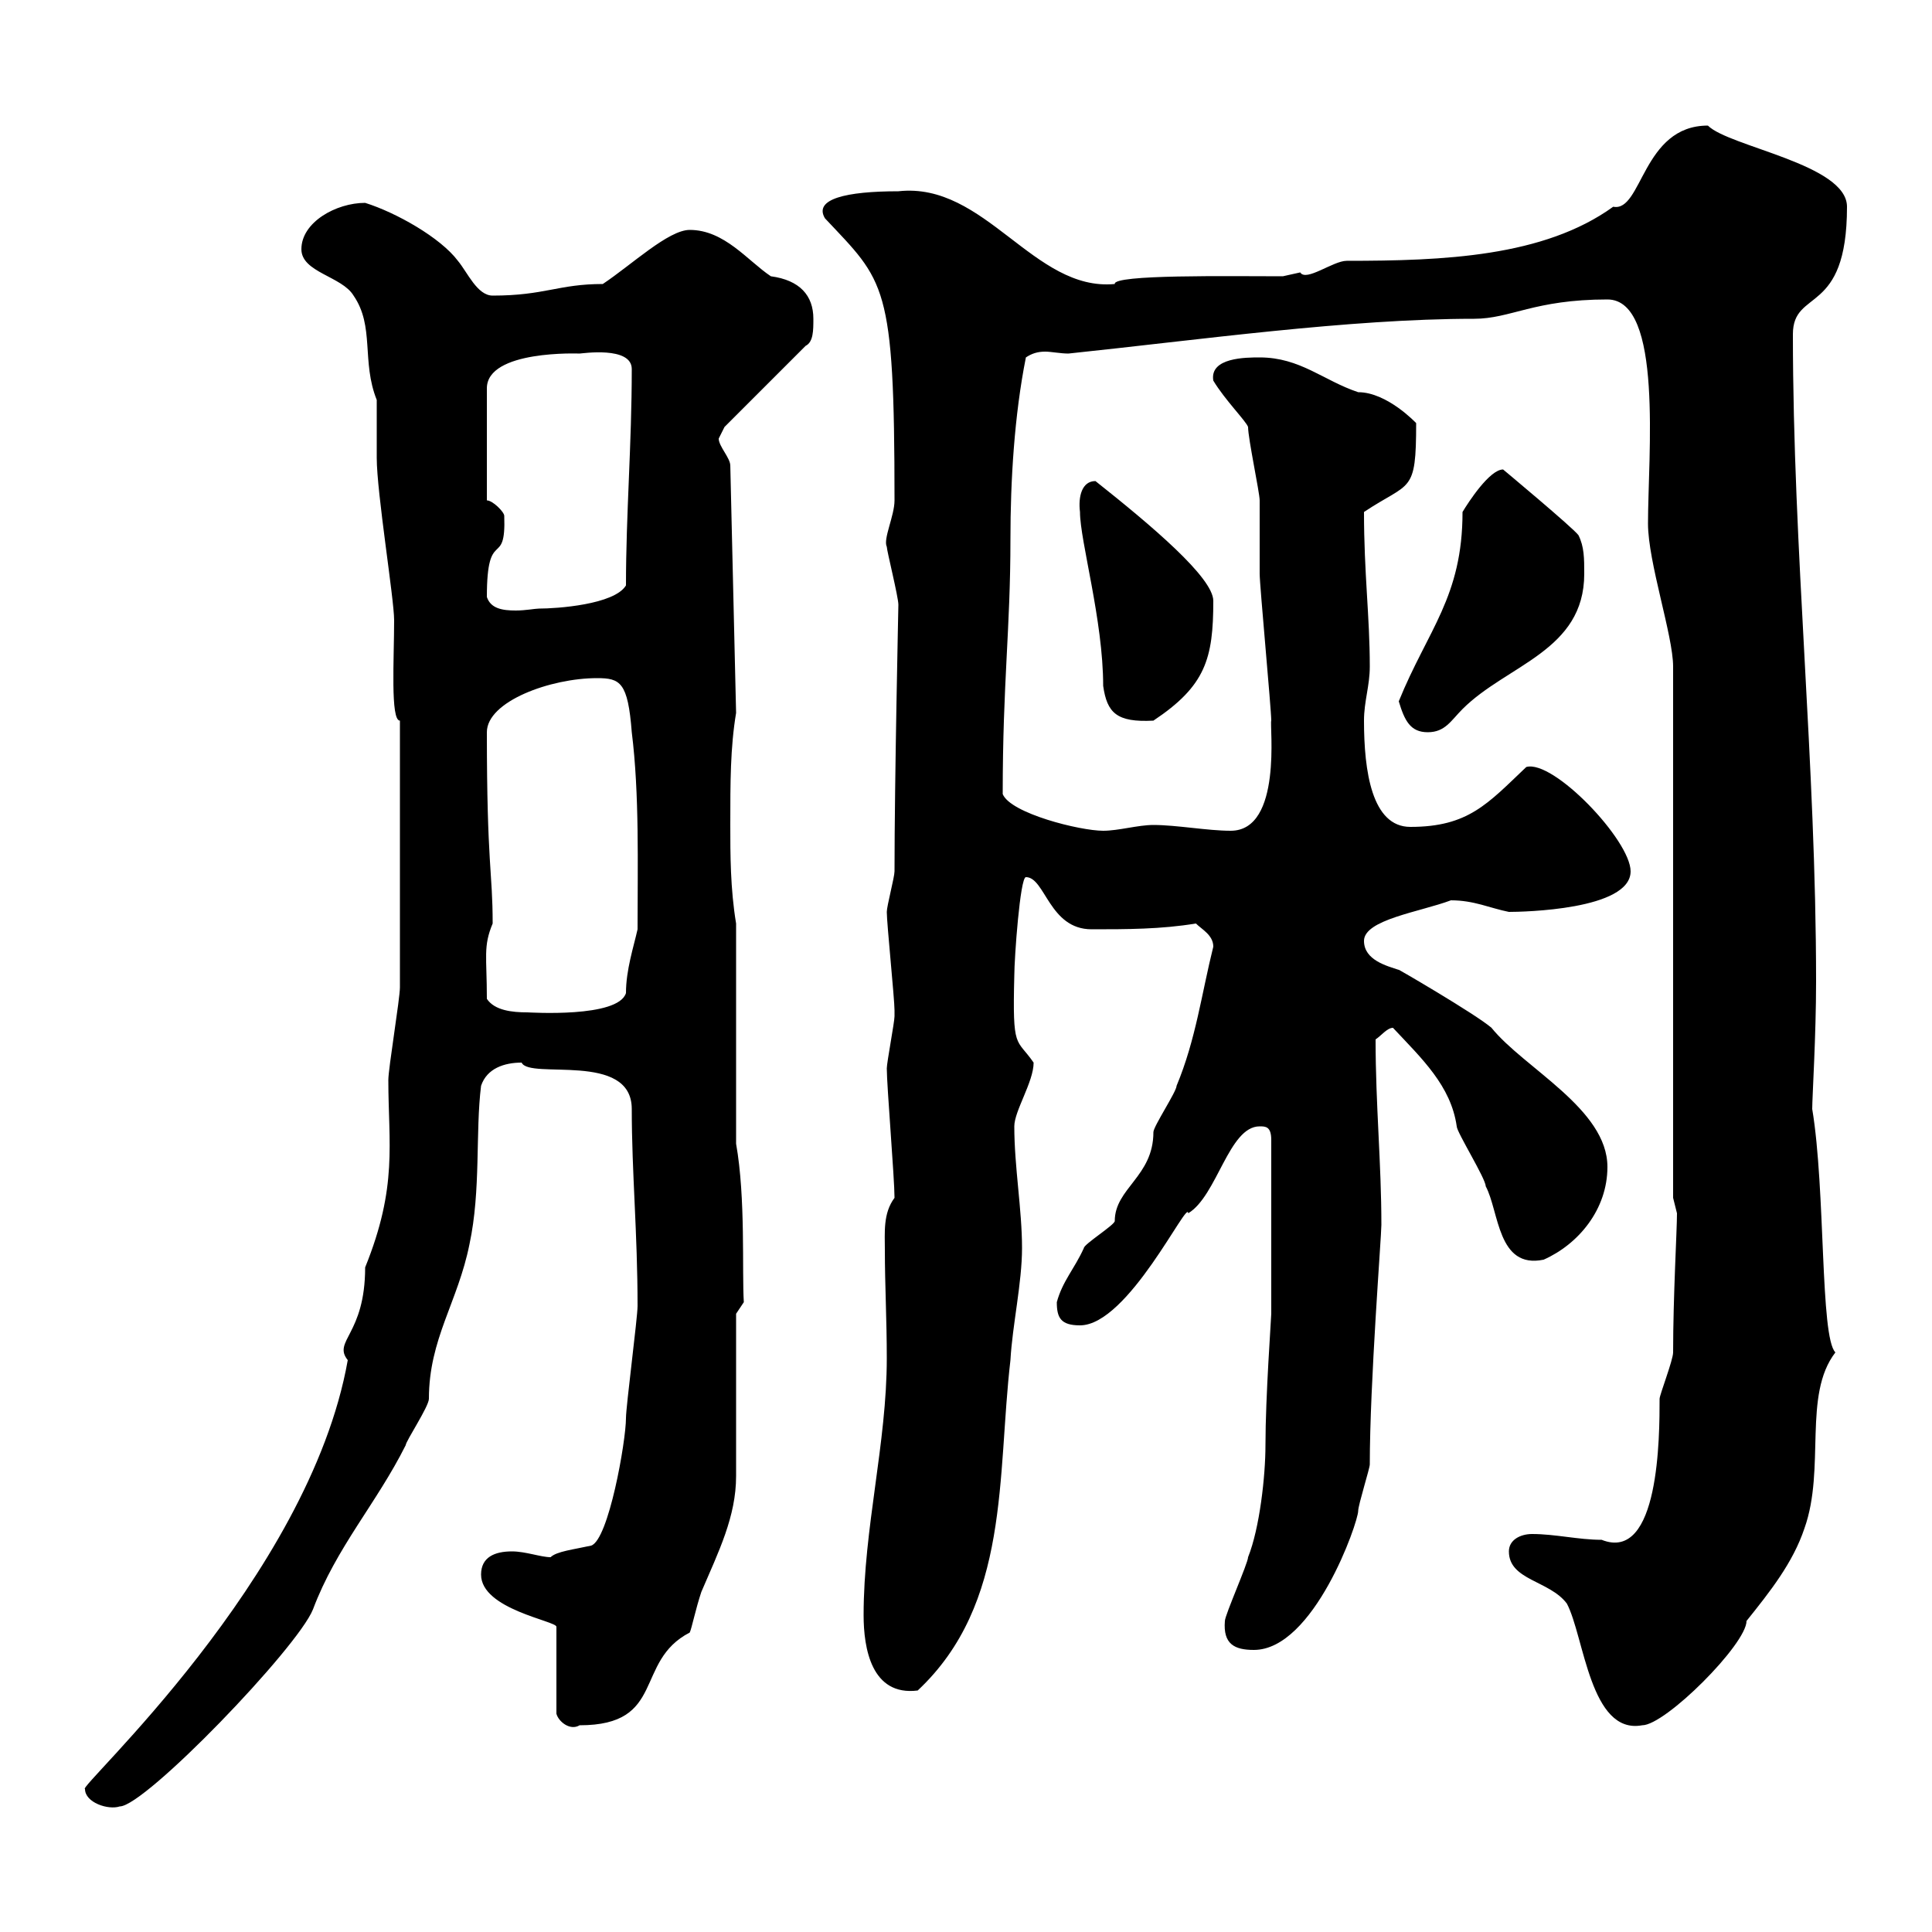 <svg xmlns="http://www.w3.org/2000/svg" xmlns:xlink="http://www.w3.org/1999/xlink" width="300" height="300"><path d="M13.20 277.80C13.20 279.90 16.80 281.10 18.60 280.50C22.50 280.50 46.20 255.90 48.60 249.90C52.20 240.30 58.50 233.40 63 224.40C63 223.80 66.60 218.40 66.60 217.20C66.60 207.90 71.10 202.20 72.90 193.20C74.70 184.80 73.80 175.80 74.70 168.60C75.60 165.90 78.30 165 81 165C82.20 167.70 98.10 163.20 98.10 172.20C98.10 182.10 99 191.40 99 202.80C99 204.60 97.20 218.40 97.20 220.20C97.20 223.80 94.50 239.10 91.80 240C89.10 240.60 86.40 240.90 85.50 241.80C84 241.80 81.60 240.90 79.50 240.90C76.80 240.90 74.70 241.80 74.70 244.50C74.70 249.90 86.40 251.70 86.40 252.60L86.40 266.10C86.70 267.30 88.50 268.80 90 267.90C103.50 267.90 98.40 258 107.10 253.50C107.40 252.90 108 249.90 108.90 247.20C111.60 240.90 114.30 235.50 114.30 229.20C114.30 225.60 114.30 207.60 114.30 204L115.50 202.20C115.20 197.40 115.80 186 114.30 177.60L114.30 143.40C113.40 138 113.40 132.60 113.40 128.10C113.40 121.50 113.40 116.10 114.30 110.70L113.40 72.30C113.40 71.10 111.60 69.30 111.60 68.10C111.60 68.10 112.50 66.30 112.50 66.30L125.10 53.70C126.30 53.10 126.30 51.30 126.30 49.50C126.30 45.90 124.20 43.50 119.70 42.90C116.10 40.50 112.50 35.70 107.10 35.70C103.80 35.70 98.10 41.10 93.60 44.10C86.70 44.10 84.60 45.90 76.50 45.90C74.10 45.90 72.60 42.30 71.10 40.50C68.40 36.90 61.50 33 56.70 31.50C52.20 31.50 46.80 34.50 46.80 38.70C46.80 42.30 53.10 42.90 54.90 45.90C58.20 50.70 56.10 56.10 58.50 62.10C58.50 62.70 58.50 69.90 58.50 71.10C58.50 76.50 61.20 93 61.20 96.30C61.20 102.30 60.60 111.90 62.10 111.90L62.10 153.30C62.10 155.10 60.30 165.90 60.30 167.70C60.30 177.60 61.80 184.20 56.70 196.80C56.70 207.30 51.60 208.20 54 211.20C48 245.10 11.70 277.80 13.20 277.80ZM234.30 240.90C234.30 245.40 240.60 245.40 243.30 249C246 254.10 246.90 269.40 255 267.90C258.60 267.90 271.20 255.30 271.20 251.70C274.80 247.20 278.40 242.70 280.20 237.30C283.50 228 279.90 216.60 285 210C282.60 207.60 283.50 184.80 281.40 172.20C281.40 170.40 282 160.80 282 152.40C282 118.50 278.40 85.50 278.40 51.90C278.40 44.70 286.80 49.20 286.80 32.10C286.80 25.50 268.50 22.80 265.20 19.50C255 19.50 255 33 250.50 32.10C239.70 39.90 224.10 40.50 209.10 40.50C207 40.50 202.80 43.80 201.90 42.30C201.90 42.30 199.20 42.90 199.20 42.90C190.80 42.90 172.80 42.60 173.10 44.10C160.50 45.30 153 28.20 139.50 29.70C131.40 29.70 126.30 30.90 128.10 33.90C137.40 43.80 138.90 43.80 138.90 77.70C138.90 80.10 137.10 83.70 137.70 84.90C137.70 85.50 139.50 92.70 139.50 93.90C139.50 94.20 138.90 121.20 138.90 135.30C138.90 136.20 137.70 140.70 137.70 141.60C137.70 143.40 138.90 155.10 138.90 156.90C138.90 156.90 138.90 156.90 138.90 157.80C138.90 158.70 137.70 165 137.70 165.90C137.70 168.60 138.90 183 138.90 186C137.10 188.40 137.40 191.40 137.40 194.10C137.40 199.50 137.70 204.90 137.70 210.90C137.70 224.10 134.10 237.30 134.10 250.80C134.10 255.90 135.30 263.40 142.50 262.50C156.90 249 154.80 229.20 156.90 211.20C157.20 205.80 158.70 199.20 158.70 193.80C158.70 187.80 157.50 181.20 157.50 174.90C157.50 172.50 160.50 168 160.50 165C157.80 161.10 157.20 163.20 157.50 151.50C157.50 148.80 158.40 136.20 159.30 136.20C162.30 136.20 162.90 144.30 169.50 144.30C174.90 144.30 180.30 144.30 185.70 143.40C186.60 144.30 188.40 145.20 188.40 147C186.60 154.20 185.70 161.40 182.70 168.60C182.70 169.50 179.10 174.90 179.10 175.80C179.10 182.70 173.10 184.50 173.10 189.60C173.10 190.20 168.30 193.20 168.30 193.80C166.80 197.10 165 198.90 164.10 202.20C164.10 204.60 164.70 205.80 167.70 205.80C175.20 205.80 184.50 186 184.50 188.40C189 185.70 190.80 174.90 195.60 174.90C196.50 174.90 197.40 174.90 197.40 177L197.40 204C197.40 204.60 196.50 216.90 196.50 224.40C196.50 229.20 195.60 237.30 193.80 241.80C193.80 242.70 190.20 250.80 190.20 251.70C189.90 255.30 191.70 256.20 194.70 256.20C204 256.20 210.90 236.40 210.90 234.60C210.90 233.70 212.70 228 212.70 227.40C212.70 214.80 214.50 192 214.50 190.20C214.50 180.60 213.60 171.60 213.60 161.40C214.50 160.80 215.40 159.60 216.30 159.60C220.80 164.40 225.30 168.60 226.20 174.90C226.20 175.80 230.70 183 230.70 184.20C232.80 188.10 232.50 197.10 239.70 195.60C245.10 193.20 249.60 187.80 249.60 181.20C249.60 172.20 236.70 165.90 231.60 159.60C229.20 157.50 216.30 150 217.20 150.60C215.40 150 211.80 149.10 211.80 146.10C211.80 142.80 220.50 141.60 225.30 139.80C228.90 139.80 231.30 141 234.30 141.60C236.40 141.60 253.20 141.30 253.20 135.30C253.20 130.50 241.20 117.90 237 119.10C231 124.80 228 128.40 219 128.40C213 128.40 211.80 119.70 211.80 111.90C211.80 108.90 212.70 106.50 212.70 103.50C212.70 95.70 211.80 89.10 211.80 79.50C219 74.70 219.90 76.80 219.90 65.70C219.90 65.70 215.40 60.90 210.90 60.90C205.50 59.10 201.90 55.50 195.60 55.50C193.50 55.50 187.80 55.50 188.40 59.10C190.20 62.10 193.50 65.40 193.80 66.30C193.80 68.10 195.60 76.50 195.60 77.70C195.60 78.30 195.60 88.50 195.60 89.10C195.60 90.90 197.40 110.10 197.40 111.90C197.10 112.50 199.20 129 191.10 129C187.50 129 182.70 128.10 179.10 128.10C176.70 128.10 173.70 129 171.30 129C167.70 129 156.90 126.30 155.70 123.30C155.70 105.90 156.90 97.80 156.90 83.70C156.90 74.70 157.50 64.50 159.30 55.50C160.20 54.90 161.10 54.60 162.30 54.60C163.20 54.60 164.70 54.90 165.90 54.90C186 52.80 209.40 49.50 228.90 49.50C234.60 49.50 238.20 46.50 249.60 46.50C258.30 46.50 255.90 70.80 255.90 81.30C255.90 87.30 259.80 98.70 259.80 103.50L259.80 186C259.80 186 260.40 188.40 260.40 188.40C260.40 191.10 259.80 201.30 259.80 210C259.80 211.20 257.70 216.60 257.70 217.20C257.70 222.90 257.70 242.70 248.70 239.10C245.10 239.10 241.50 238.20 237.90 238.20C236.10 238.20 234.30 239.10 234.30 240.90ZM75.60 155.10C75.60 148.50 75 147 76.50 143.40C76.50 135.30 75.60 134.40 75.60 113.70C75.60 108.90 85.50 105.30 92.70 105.30C96.30 105.30 97.50 105.90 98.10 113.70C99.30 123.30 99 134.40 99 144.30C98.40 147 97.20 150.60 97.20 154.20C96 158.10 82.20 157.20 81.90 157.20C79.50 157.20 76.80 156.90 75.60 155.10ZM217.20 108.90C218.10 111.90 219 113.70 221.70 113.70C224.40 113.70 225.30 111.90 227.10 110.10C234 103.20 246 101.10 246 89.10C246 86.70 246 84.90 245.10 83.10C244.20 81.90 233.40 72.90 233.40 72.90C231.30 72.90 228 78 227.10 79.50C227.10 92.70 221.70 97.80 217.20 108.90ZM171.30 106.50C171.90 110.70 173.40 112.20 179.10 111.90C187.20 106.50 188.40 102.30 188.40 93.30C188.40 89.70 178.80 81.60 170.10 74.70C168 74.70 167.40 77.10 167.70 79.50C167.70 84 171.30 96.30 171.30 106.50ZM75.60 92.70C75.60 81.60 78.60 88.50 78.30 80.10C78.30 79.50 76.50 77.70 75.60 77.70L75.60 60.30C75.60 54.30 90 54.90 90 54.90C90.30 54.90 98.10 53.70 98.10 57.30C98.10 69 97.20 79.80 97.20 90.90C95.40 93.90 86.40 94.50 83.70 94.50C83.10 94.50 81.60 94.80 80.10 94.80C78 94.80 76.20 94.50 75.60 92.70Z"/></svg>